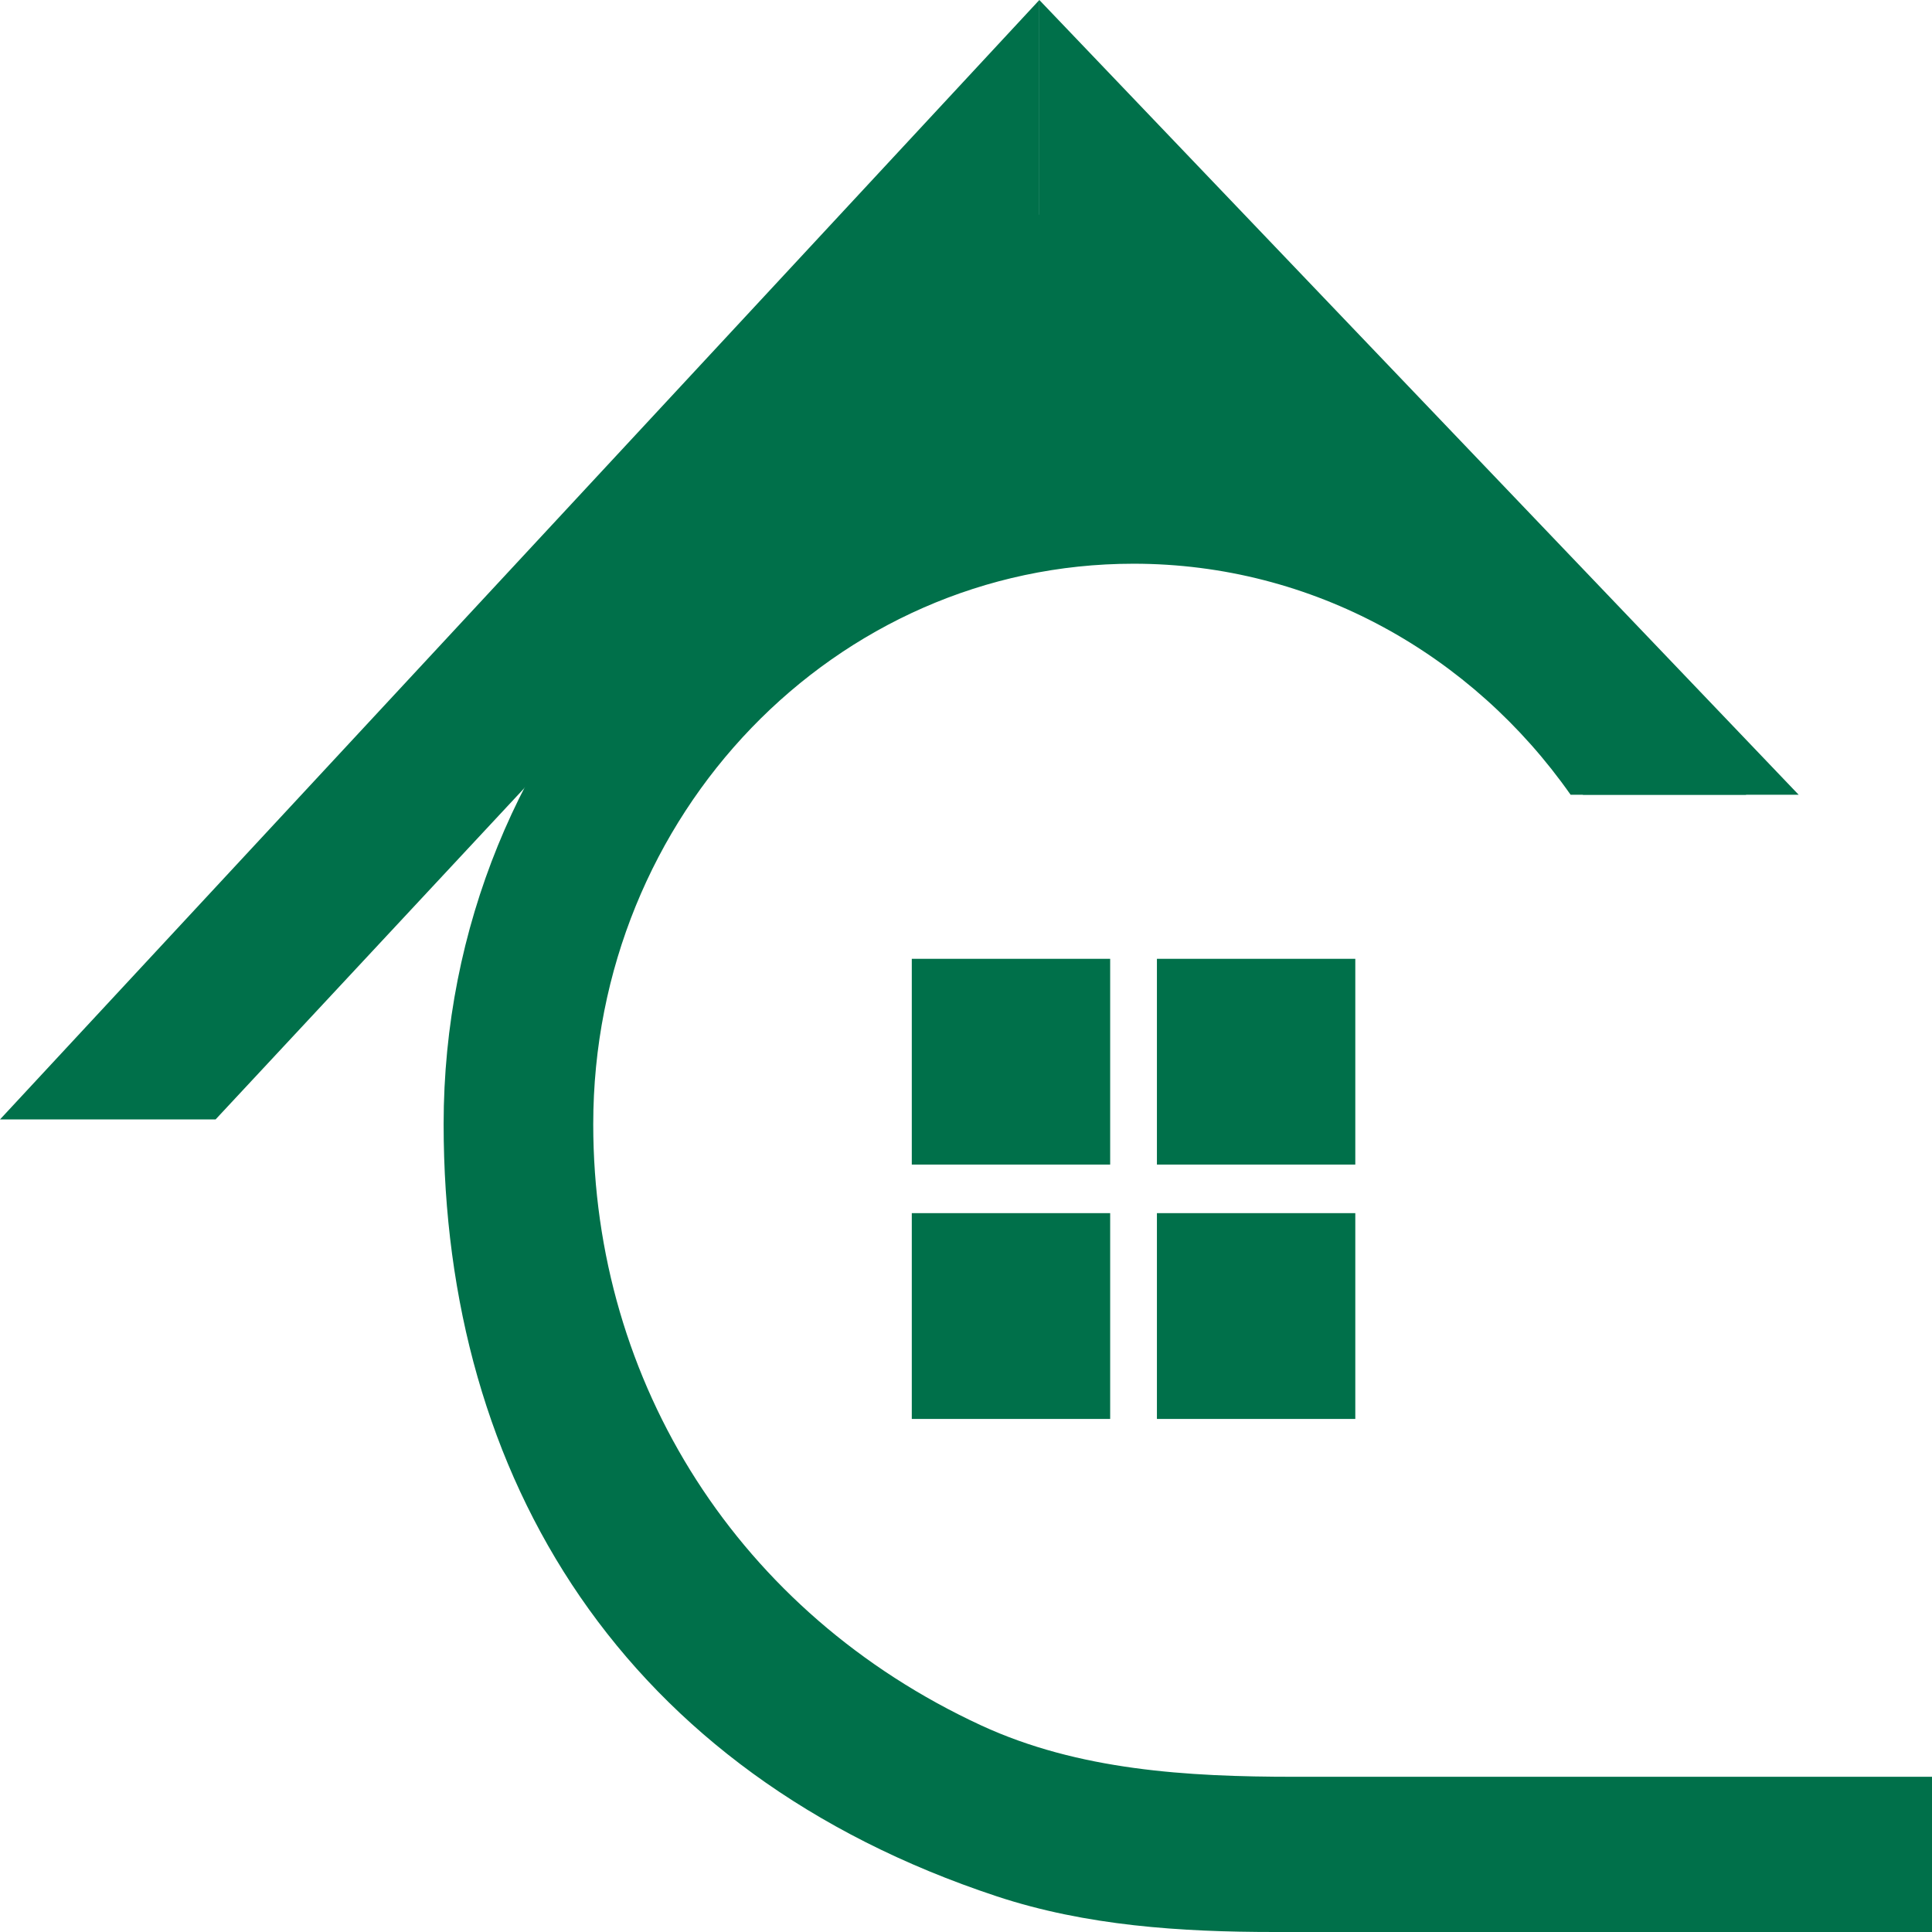 <svg width="50" height="50" viewBox="0 0 50 50" fill="none" xmlns="http://www.w3.org/2000/svg">
<path d="M33.492 45.983C30.729 45.983 27.913 45.818 25.392 44.653C19.123 41.754 15.353 35.8 15.353 29.095C15.353 21.083 21.613 14.589 29.336 14.589C33.986 14.589 38.105 16.945 40.647 20.568H45.189C42.215 14.629 36.233 10.572 29.336 10.572C19.475 10.572 11.481 18.865 11.481 29.095C11.481 38.267 16.136 45.883 25.794 49.076C28.108 49.841 30.559 50 32.989 50H50V45.983H33.492Z" fill="#00704a"/>
<path d="M28.731 30.139H23.597V24.814H28.731V30.139Z" fill="#00704a"/>
<path d="M35.075 30.139H29.941V24.814H35.075V30.139Z" fill="#00704a"/>
<path d="M28.731 36.722H23.597V31.396H28.731V36.722Z" fill="#00704a"/>
<path d="M35.075 36.722H29.941V31.396H35.075V36.722Z" fill="#00704a"/>
<path d="M0 28.971L26.898 0V6.093L5.579 28.971H0Z" fill="#00704a"/>
<path d="M46.549 20.568L26.898 0V6.093L40.97 20.568H46.549Z" fill="#00704a"/>
<path d="M23.818 5.556H29.208L32.289 9.921V14.286H19.968V9.921L23.818 5.556Z" fill="#00704a"/>
</svg>
